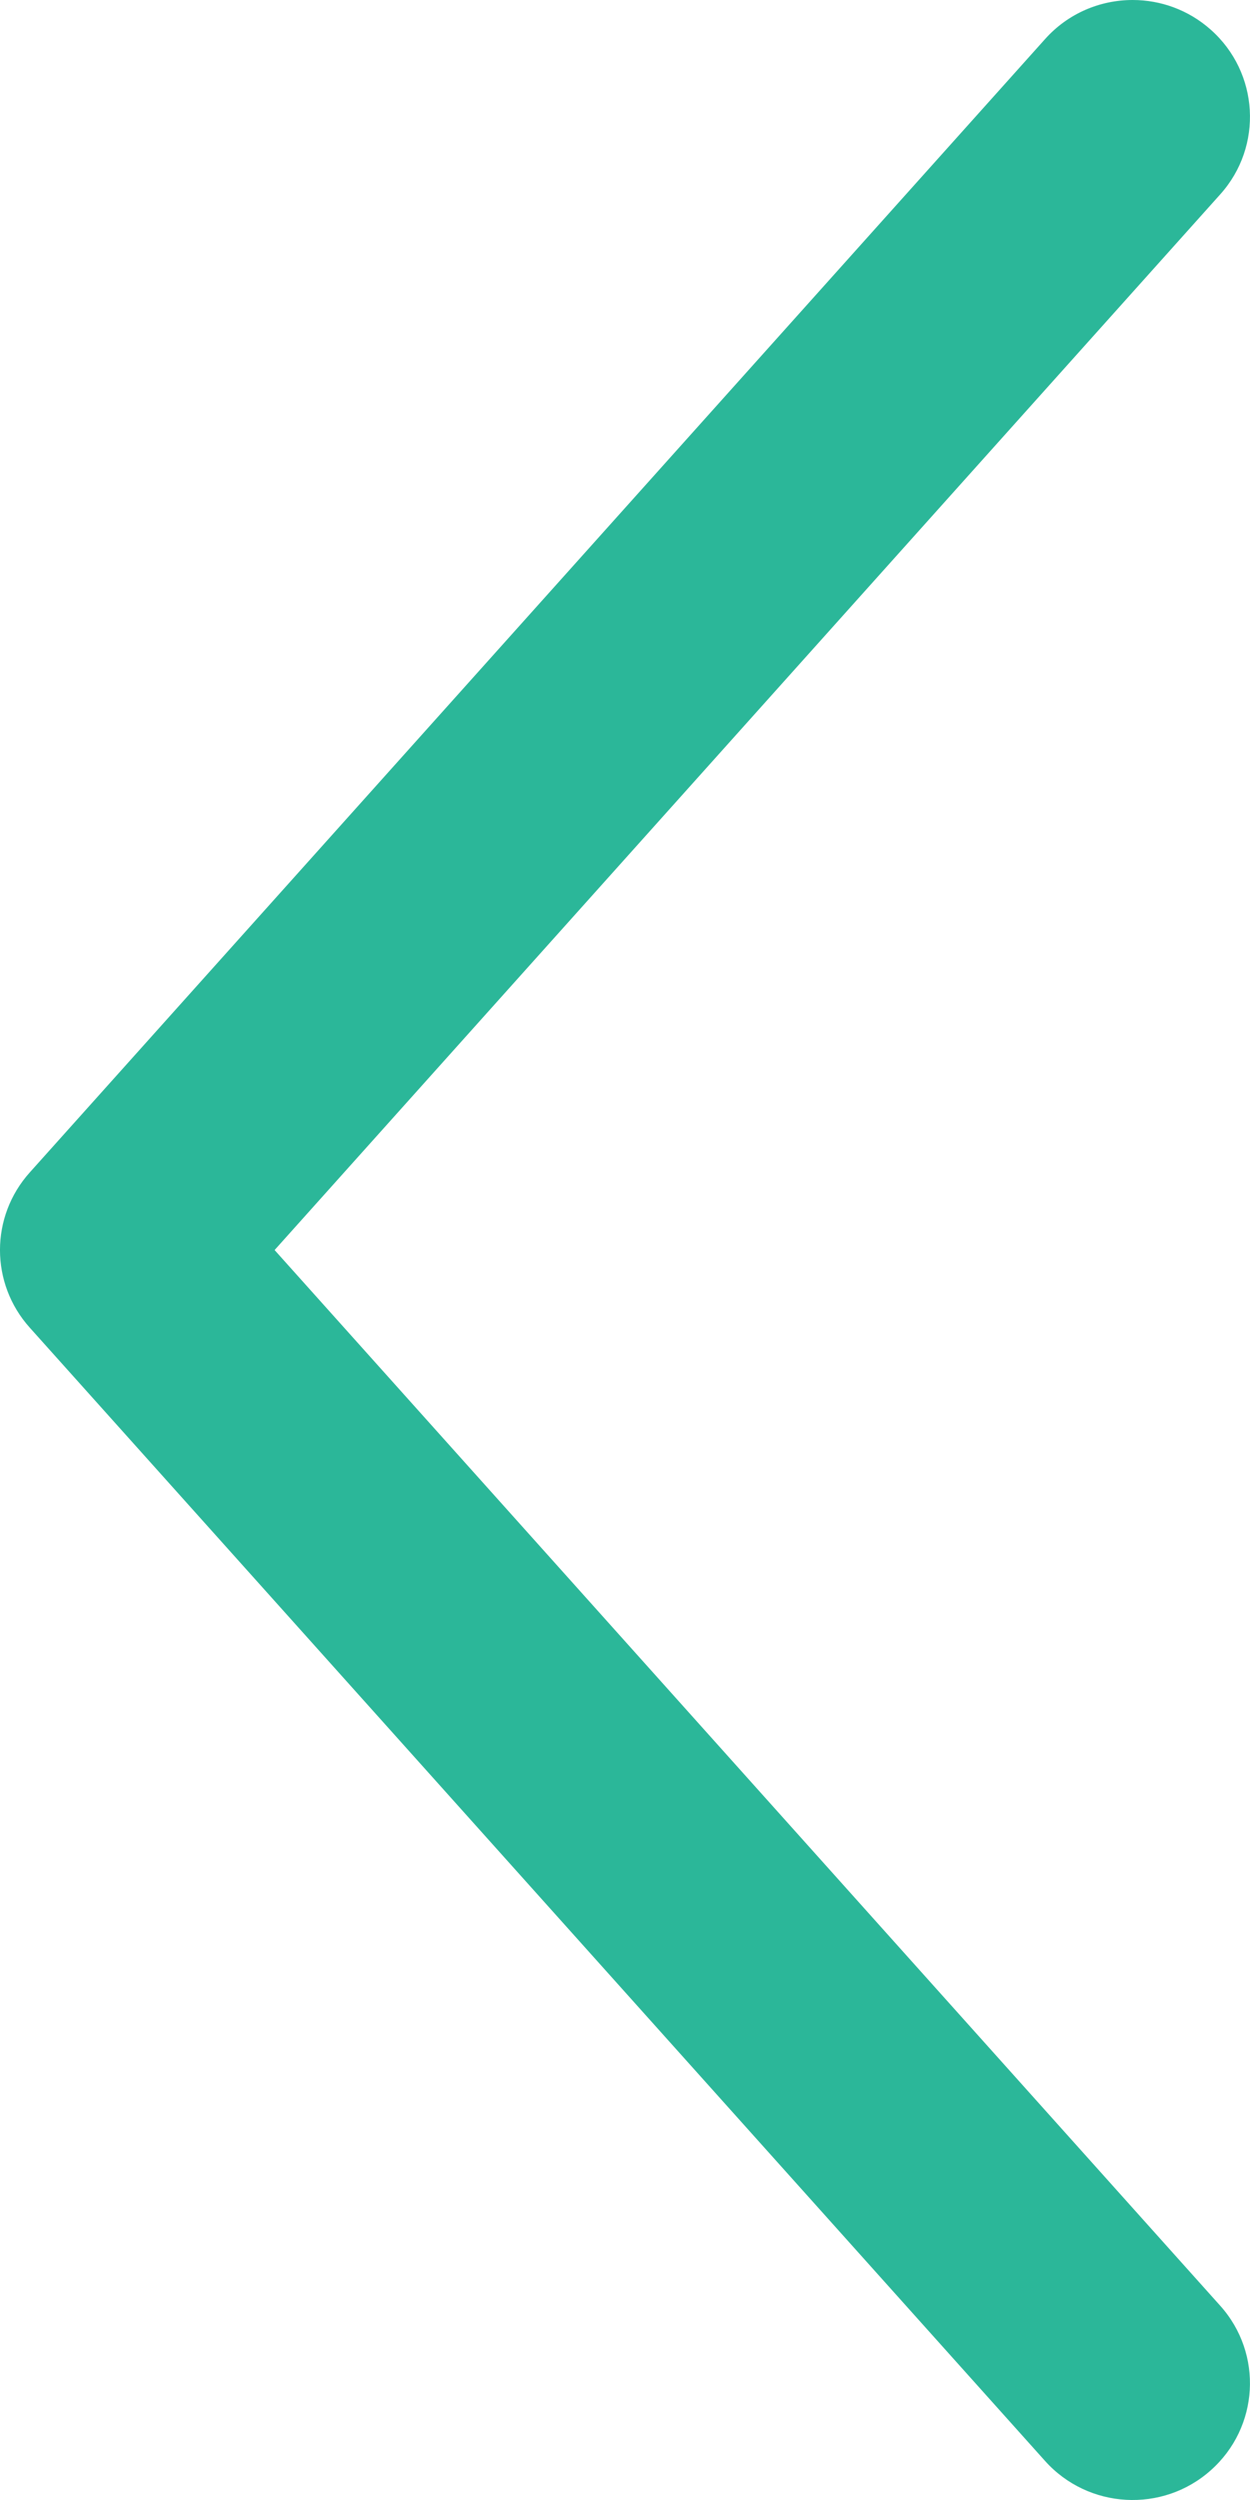 <?xml version="1.0" encoding="utf-8"?>
<!-- Generator: Adobe Illustrator 20.1.0, SVG Export Plug-In . SVG Version: 6.00 Build 0)  -->
<svg version="1.1" id="Layer_1" xmlns="http://www.w3.org/2000/svg" xmlns:xlink="http://www.w3.org/1999/xlink" x="0px" y="0px"
	 viewBox="0 0 25 50" style="enable-background:new 0 0 25 50;" xml:space="preserve">
<style type="text/css">
	.st0{fill:#2BB799;}
</style>
<g>
	<path class="st0" d="M22.653,0c0.557,0,1.114,0.196,1.561,0.593c0.967,0.857,1.054,2.333,0.19,3.295L5.492,25.001l18.911,21.112
		c0.864,0.962,0.779,2.437-0.19,3.295c-0.963,0.857-2.448,0.775-3.312-0.189L0.596,26.554c-0.795-0.885-0.795-2.221,0-3.106
		L20.901,0.782C21.364,0.264,22.006,0,22.653,0z"/>
</g>
</svg>
